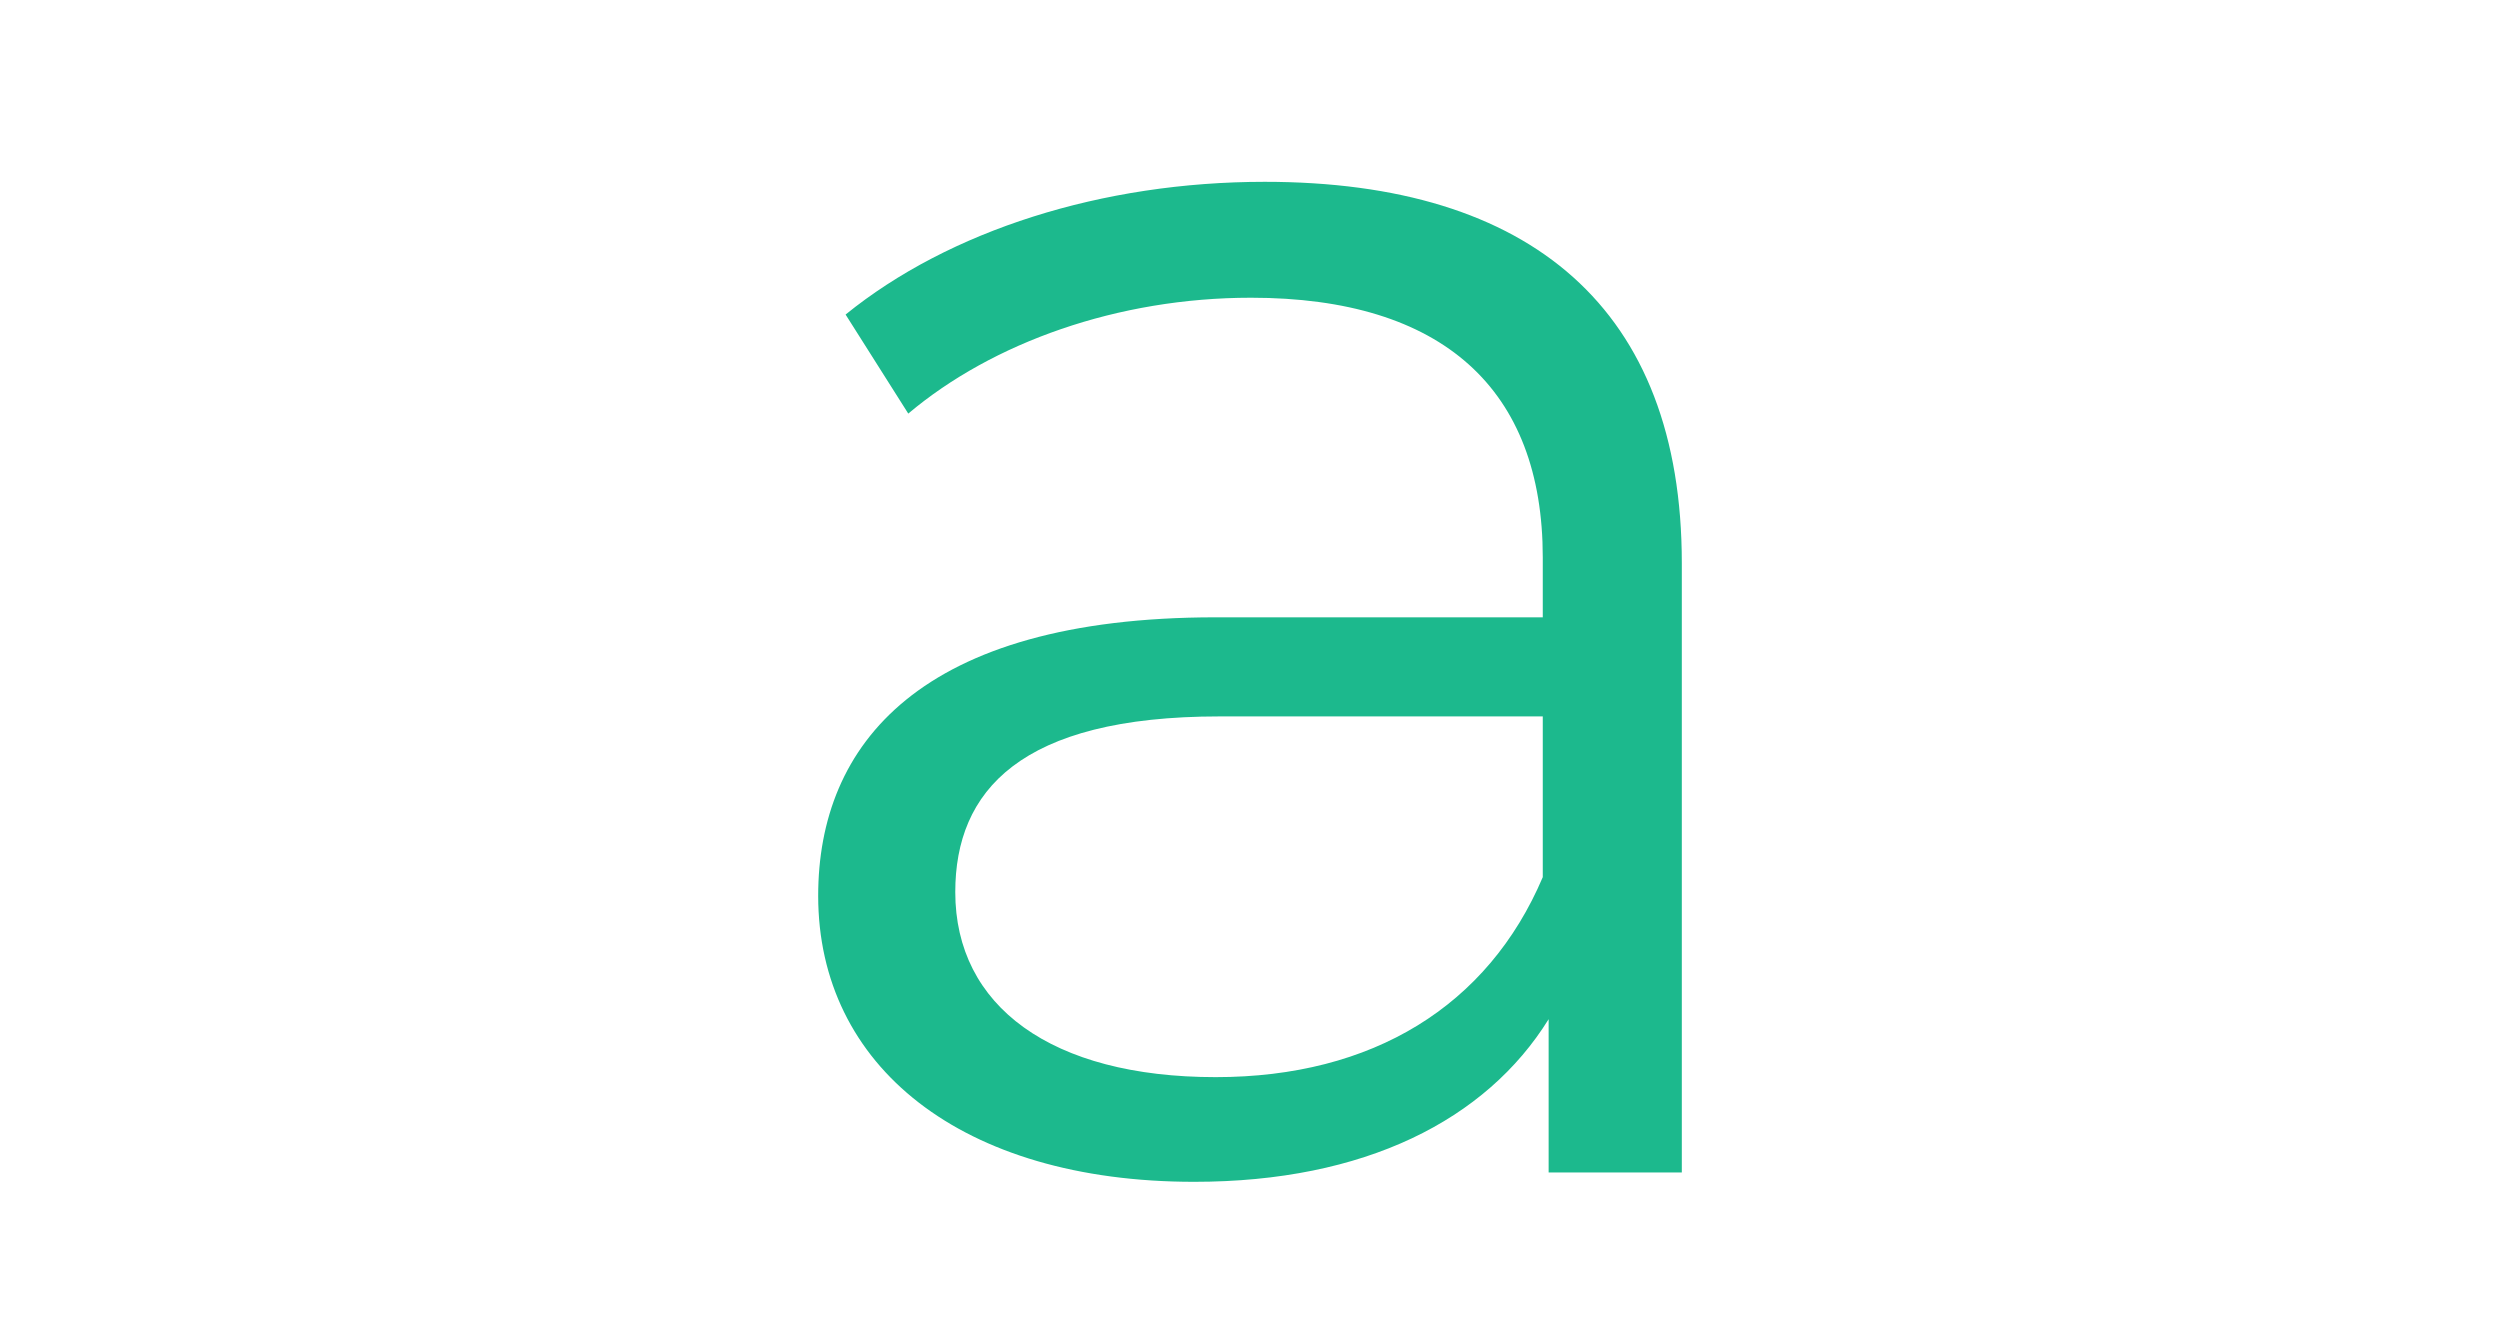 <?xml version="1.0" encoding="utf-8"?>
<svg width="55" height="29" viewBox="0 0 55 29" fill="none" xmlns="http://www.w3.org/2000/svg">
  <path d="M 27.823 4 C 24.247 4 20.887 5.069 18.603 6.92 L 19.982 9.099 C 21.835 7.536 24.592 6.55 27.522 6.55 C 31.744 6.55 33.941 8.565 33.941 12.265 L 33.941 13.581 L 26.746 13.581 C 20.24 13.581 18 16.378 18 19.708 C 18 23.451 21.145 26 26.272 26 C 30.02 26 32.692 24.643 34.07 22.422 L 34.07 25.794 L 37 25.794 L 37 12.389 C 37 6.796 33.683 4 27.823 4 Z M 26.746 23.697 C 23.127 23.697 21.016 22.135 21.016 19.626 C 21.016 17.406 22.438 15.761 26.832 15.761 L 33.941 15.761 L 33.941 19.297 C 32.735 22.135 30.193 23.697 26.746 23.697 Z" fill="#1CB98D"/>
</svg>